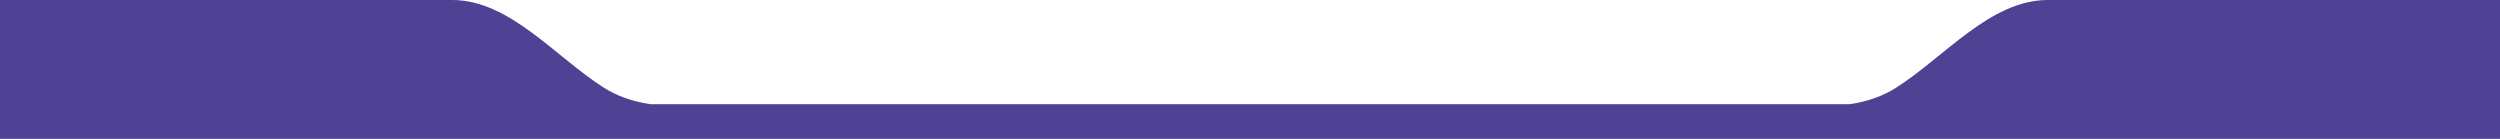 <svg xmlns="http://www.w3.org/2000/svg" width="1440" height="80" viewBox="0 0 1440 80" fill="none"><path id="divisor5" d="M260.5 0C293.637 0 320.062 32.994 348.092 50.669C355.03 55.044 363.714 58.413 374.58 60H1065.42C1076.29 58.413 1084.97 55.044 1091.91 50.669C1119.94 32.994 1146.36 0 1179.5 0H1440V80H0V0H260.5Z" fill="#4F4294"></path></svg>